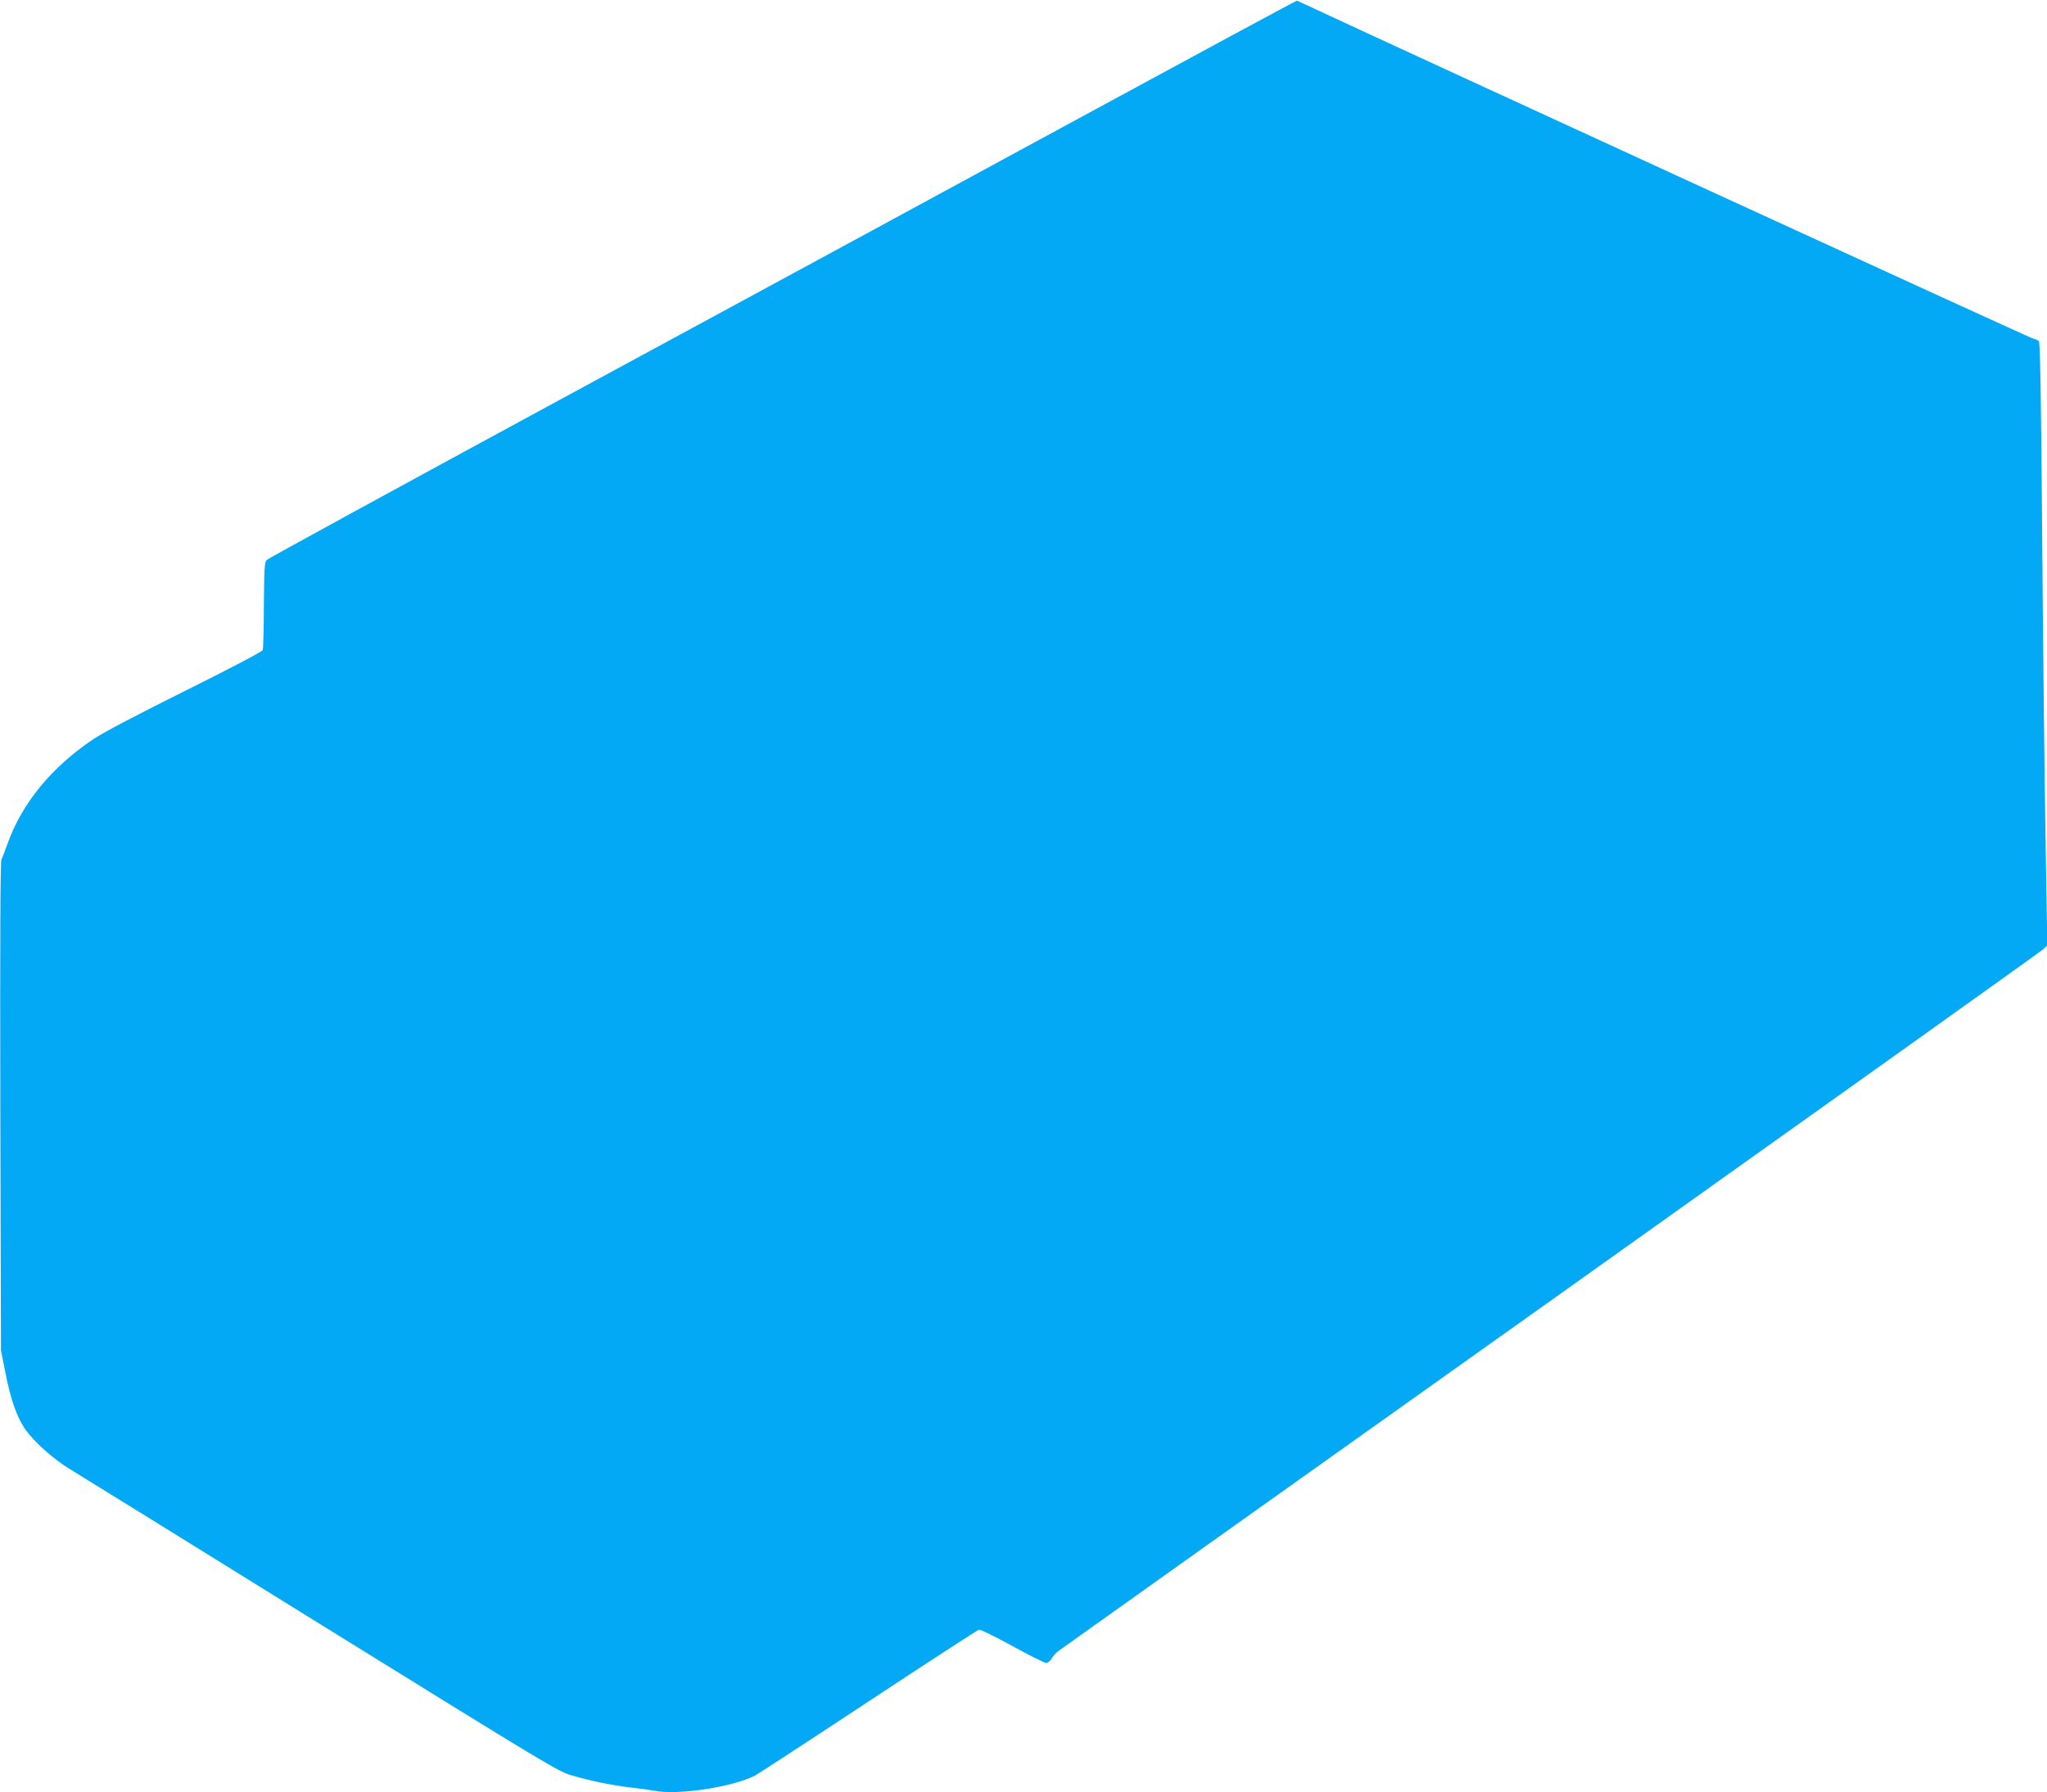 <?xml version="1.0" standalone="no"?>
<!DOCTYPE svg PUBLIC "-//W3C//DTD SVG 20010904//EN"
 "http://www.w3.org/TR/2001/REC-SVG-20010904/DTD/svg10.dtd">
<svg version="1.0" xmlns="http://www.w3.org/2000/svg"
 width="1280pt" height="1121pt" viewBox="0 0 1280 1121"
 preserveAspectRatio="xMidYMid meet">
<g transform="translate(0,1121) scale(0.1,-0.1)"
fill="#03a9f4" stroke="none">
<path d="M6665 10426 c-792 -430 -2236 -1214 -3210 -1741 -973 -528 -1777
-967 -1787 -977 -14 -14 -16 -48 -18 -282 0 -147 -4 -274 -7 -282 -3 -9 -220
-123 -482 -253 -292 -145 -515 -262 -576 -303 -263 -176 -449 -403 -539 -658
-15 -41 -31 -84 -37 -96 -7 -14 -9 -487 -7 -1545 l4 -1524 27 -136 c32 -166
70 -275 120 -351 56 -83 180 -194 293 -262 55 -33 761 -470 1569 -972 1398
-866 1474 -913 1560 -938 120 -35 258 -63 374 -76 53 -6 118 -15 144 -20 146
-29 486 23 628 95 19 10 338 218 709 463 371 245 682 447 691 449 9 3 103 -43
208 -101 106 -58 201 -106 212 -106 11 0 27 12 36 28 8 15 25 34 37 43 11 9
1398 996 3081 2193 1683 1198 3071 2188 3084 2201 l23 23 -11 658 c-6 363 -16
1210 -21 1883 -6 834 -13 1227 -20 1236 -6 7 -23 15 -38 18 -19 3 -3795 1737
-4552 2090 -25 12 -47 22 -50 23 -3 1 -653 -350 -1445 -780z"/>
</g>
</svg>
